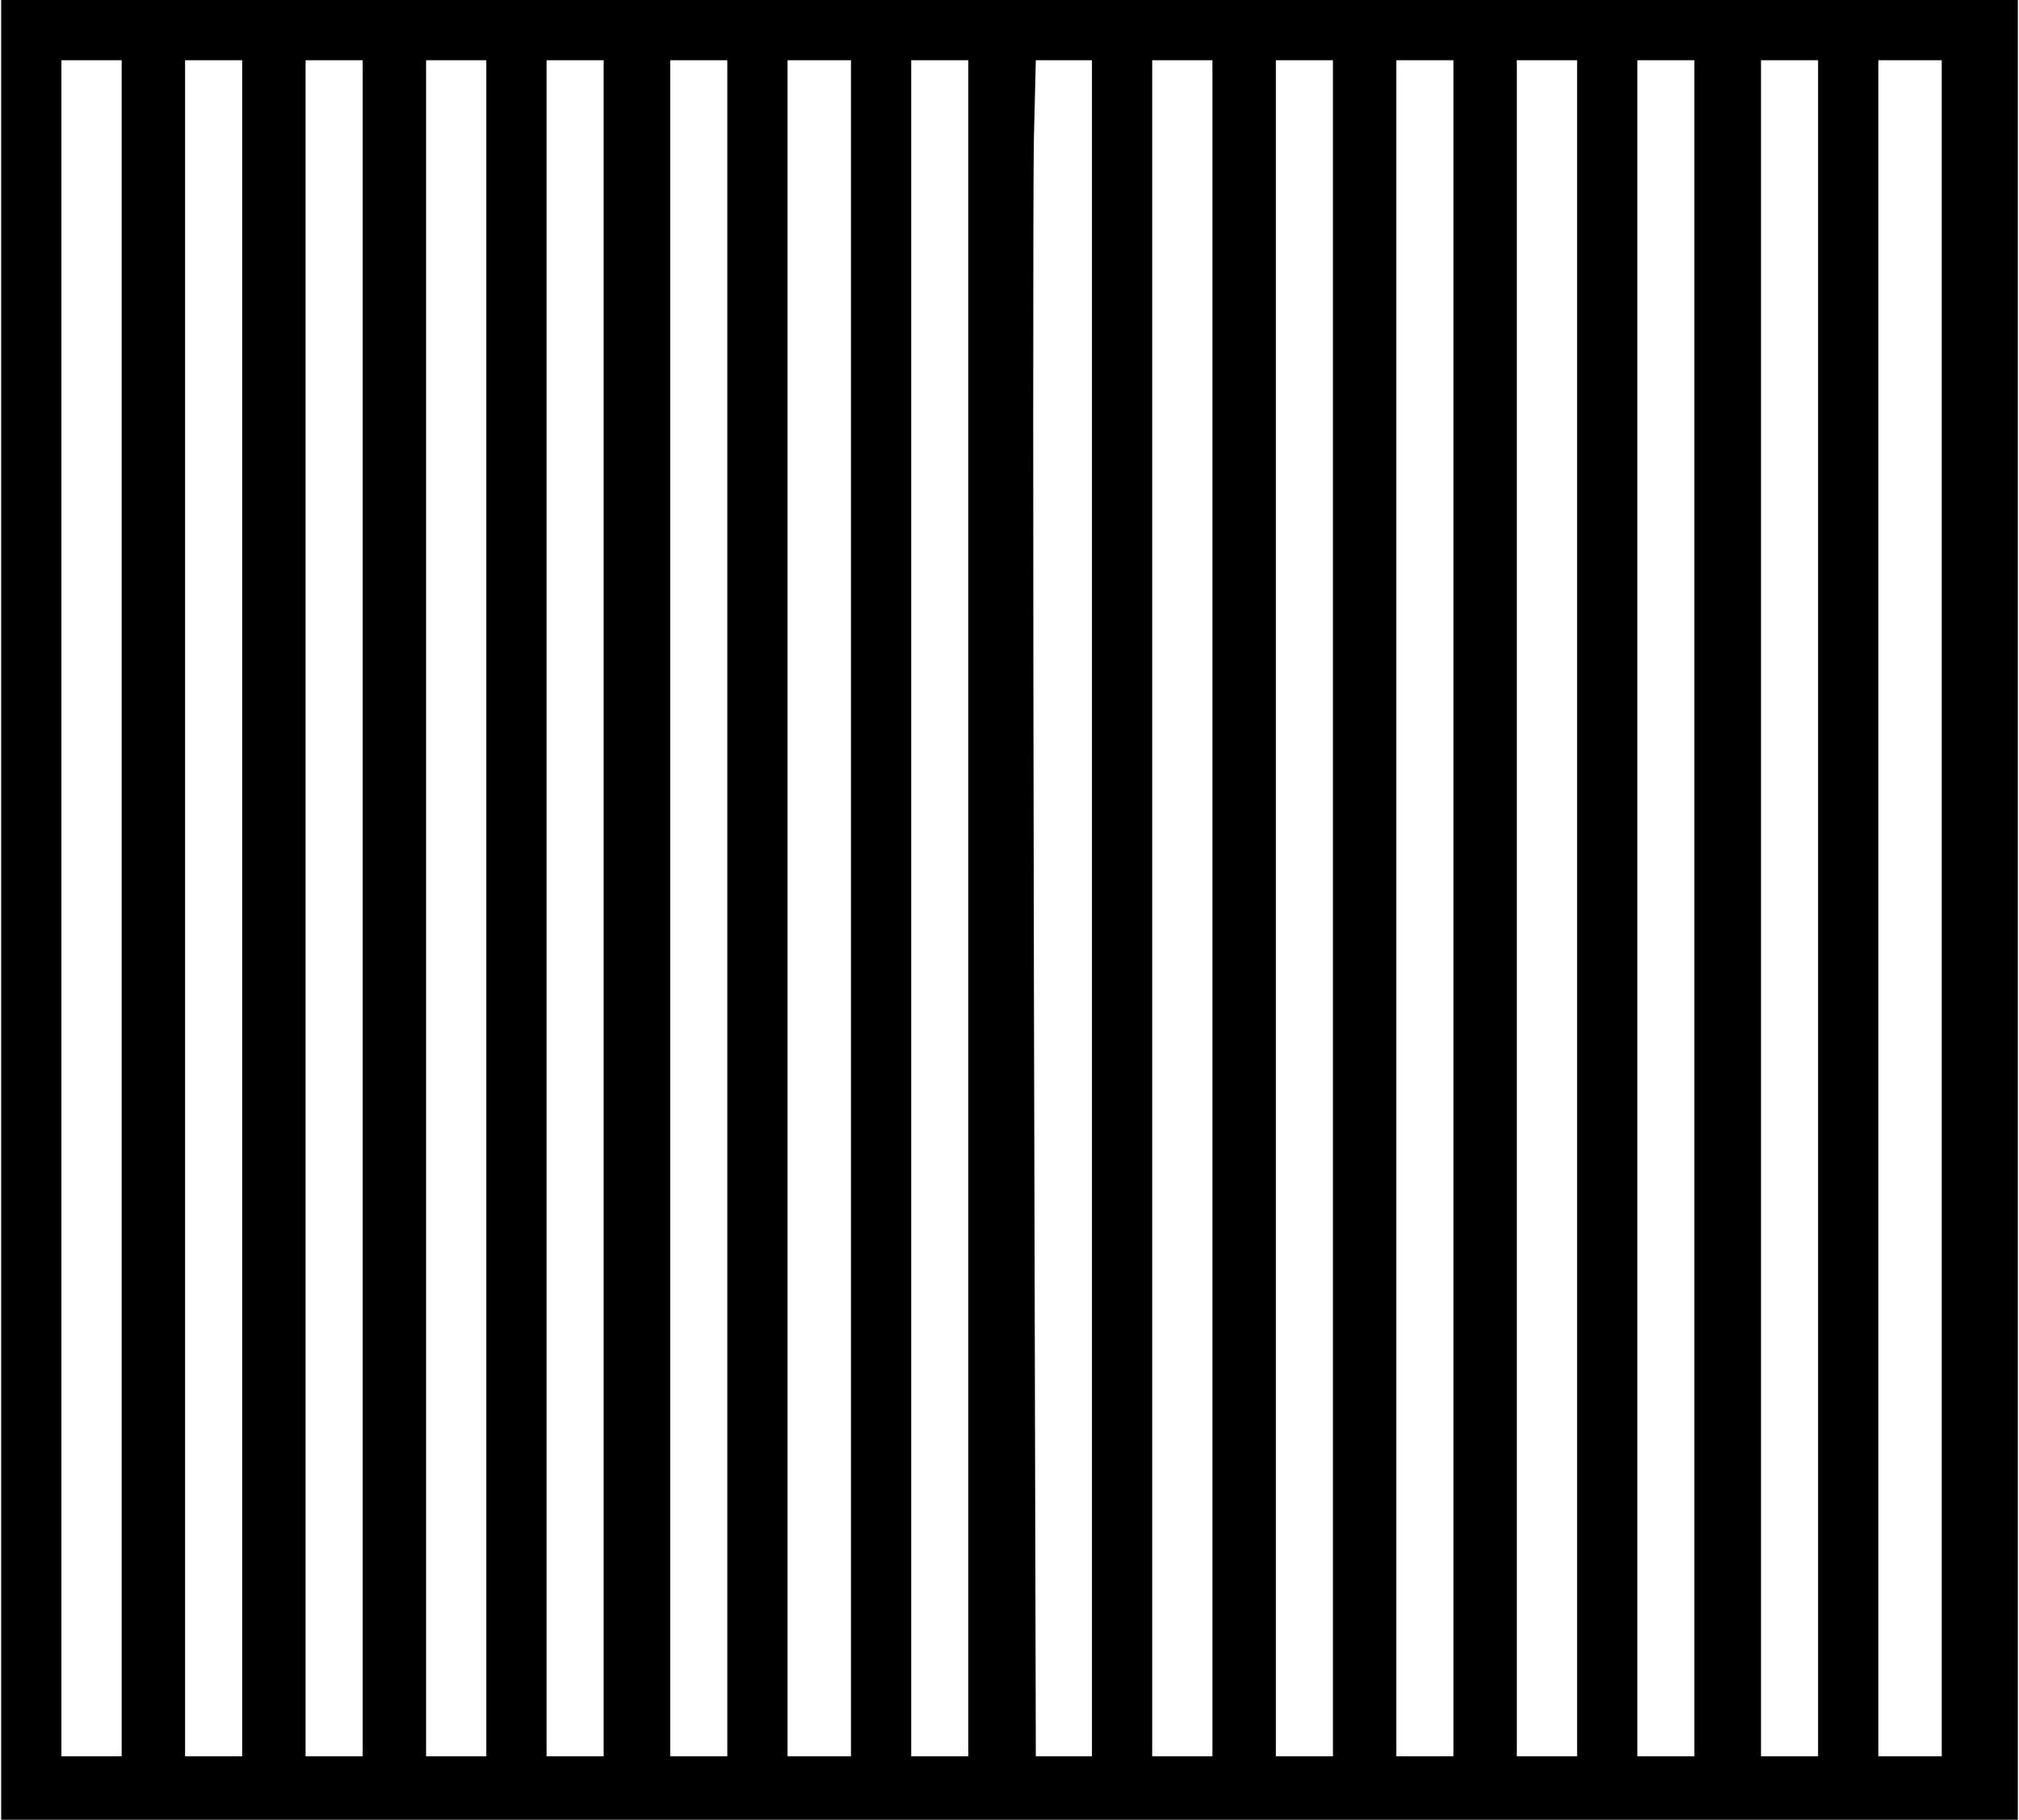 <?xml version="1.0" encoding="UTF-8" standalone="yes"?>
<svg version="1.0" xmlns="http://www.w3.org/2000/svg" width="477pt" height="430pt" viewBox="0 0 636 574" preserveAspectRatio="xMidYMid meet">
  <g transform="translate(0,574) scale(0.1,-0.1)" fill="#000000" stroke="none">
    <path d="M0 2870 l0 -2870 3180 0 3180 0 0 2870 0 2870 -3180 0 -3180 0 0
-2870z m380 5 l0 -2675 -95 0 -95 0 0 2675 0 2675 95 0 95 0 0 -2675z m380 0
l0 -2675 -90 0 -90 0 0 2675 0 2675 90 0 90 0 0 -2675z m380 0 l0 -2675 -90 0
-90 0 0 2675 0 2675 90 0 90 0 0 -2675z m390 0 l0 -2675 -95 0 -95 0 0 2675 0
2675 95 0 95 0 0 -2675z m370 0 l0 -2675 -90 0 -90 0 0 2675 0 2675 90 0 90 0
0 -2675z m390 0 l0 -2675 -90 0 -90 0 0 2675 0 2675 90 0 90 0 0 -2675z m390
0 l0 -2675 -100 0 -100 0 0 2675 0 2675 100 0 100 0 0 -2675z m370 0 l0 -2675
-90 0 -90 0 0 2675 0 2675 90 0 90 0 0 -2675z m390 0 l0 -2675 -88 0 -89 0 -6
2433 c-3 1338 -3 2541 0 2675 l6 242 89 0 88 0 0 -2675z m380 0 l0 -2675 -95
0 -95 0 0 2675 0 2675 95 0 95 0 0 -2675z m380 0 l0 -2675 -90 0 -90 0 0 2675
0 2675 90 0 90 0 0 -2675z m380 0 l0 -2675 -90 0 -90 0 0 2675 0 2675 90 0 90
0 0 -2675z m390 0 l0 -2675 -95 0 -95 0 0 2675 0 2675 95 0 95 0 0 -2675z
m370 0 l0 -2675 -90 0 -90 0 0 2675 0 2675 90 0 90 0 0 -2675z m390 0 l0
-2675 -90 0 -90 0 0 2675 0 2675 90 0 90 0 0 -2675z m390 0 l0 -2675 -100 0
-100 0 0 2675 0 2675 100 0 100 0 0 -2675z"/>
  </g>
</svg>